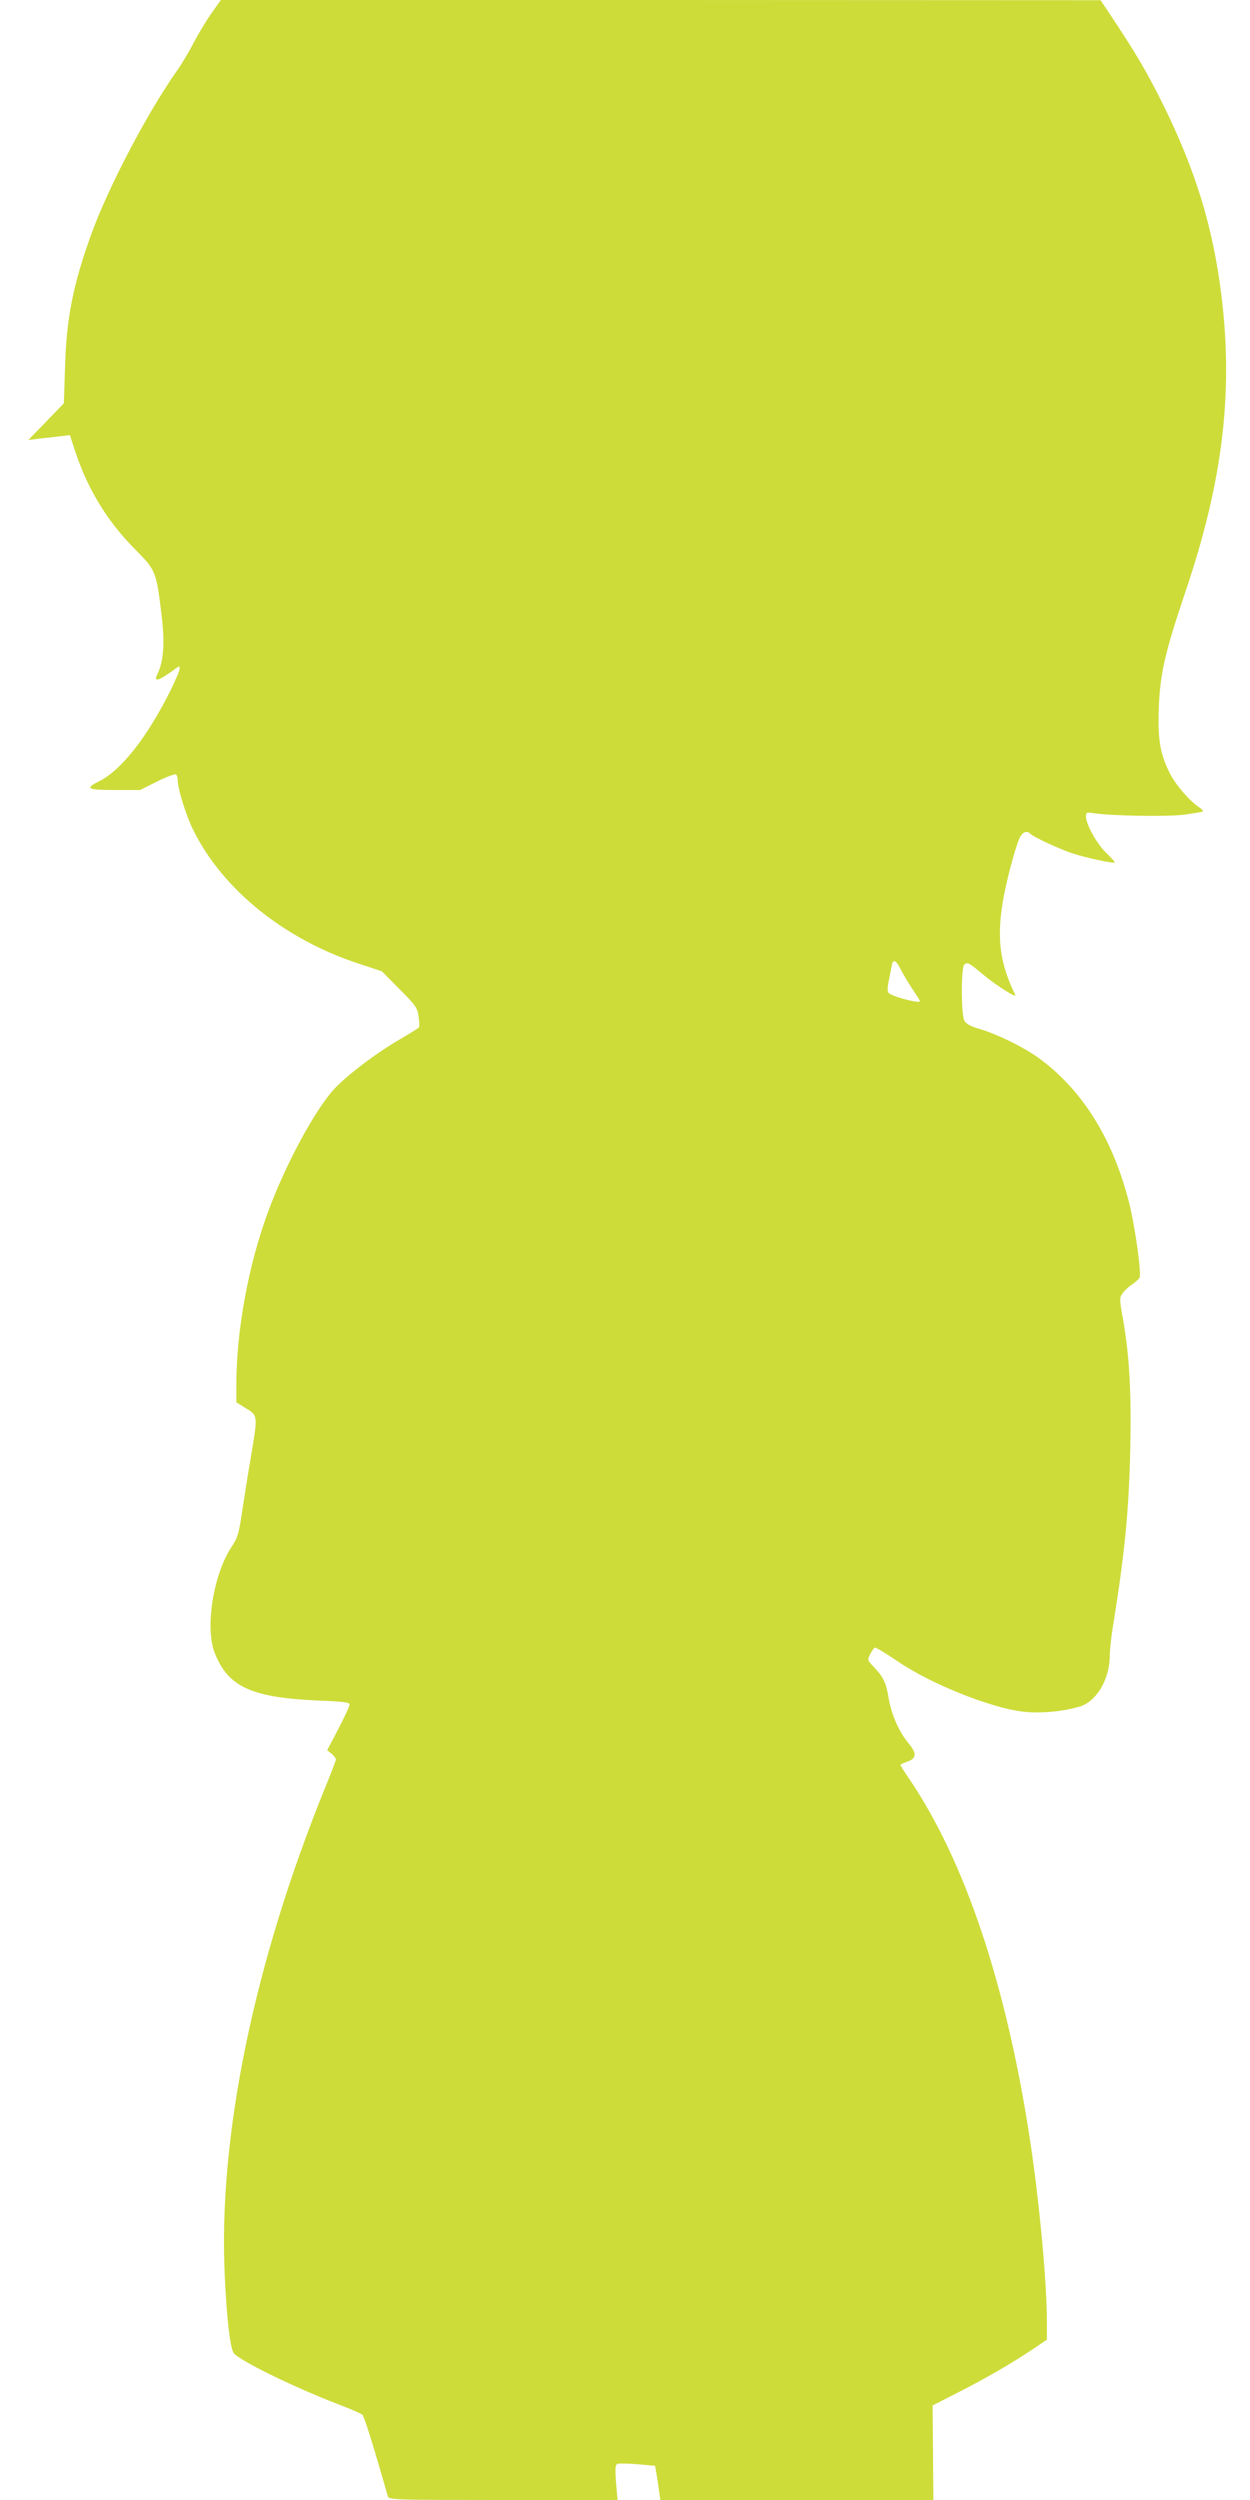 <?xml version="1.0" standalone="no"?>
<!DOCTYPE svg PUBLIC "-//W3C//DTD SVG 20010904//EN"
 "http://www.w3.org/TR/2001/REC-SVG-20010904/DTD/svg10.dtd">
<svg version="1.0" xmlns="http://www.w3.org/2000/svg"
 width="640pt" height="1280pt" viewBox="0 0 640 1280"
 preserveAspectRatio="xMidYMid meet">
<g transform="translate(0,1280) scale(0.1,-0.1)"
fill="#cddc39" stroke="none">
<path d="M1086 12737 c-25 -35 -67 -104 -93 -153 -25 -49 -65 -116 -89 -149
-152 -216 -352 -599 -437 -835 -93 -258 -127 -429 -134 -680 l-6 -185 -91 -94
-91 -94 55 7 c30 3 78 9 106 12 l52 6 27 -83 c64 -194 164 -358 308 -503 104
-105 107 -111 133 -326 19 -145 12 -246 -19 -309 -23 -47 2 -40 91 25 20 15
22 15 22 0 0 -9 -21 -58 -46 -109 -121 -243 -252 -409 -366 -467 -77 -38 -63
-45 93 -45 l116 0 86 43 c48 24 92 40 97 37 6 -3 10 -16 10 -29 0 -46 43 -184
82 -261 152 -303 467 -556 848 -680 l115 -38 91 -92 c83 -83 91 -96 97 -139 4
-27 5 -51 2 -56 -2 -4 -46 -31 -97 -61 -123 -71 -274 -186 -340 -258 -99 -110
-249 -389 -336 -627 -101 -274 -162 -608 -162 -887 l0 -87 50 -31 c61 -37 60
-36 25 -246 -14 -81 -34 -207 -45 -279 -17 -117 -23 -137 -55 -185 -93 -141
-136 -413 -86 -541 68 -175 188 -230 534 -245 125 -5 157 -9 157 -20 0 -8 -26
-64 -57 -124 l-58 -110 23 -18 c12 -11 22 -24 22 -29 0 -6 -25 -71 -55 -144
-366 -901 -549 -1792 -514 -2505 10 -215 27 -360 45 -390 23 -36 317 -180 549
-268 55 -21 105 -43 111 -49 9 -9 57 -162 130 -418 5 -17 42 -18 590 -18 l586
0 -8 90 c-5 74 -4 91 8 95 8 3 55 2 104 -2 l88 -8 7 -40 c4 -22 10 -61 13 -87
l7 -48 699 0 699 0 -2 242 -2 242 125 64 c141 71 280 152 388 224 l72 49 0
102 c-1 199 -38 598 -85 912 -121 800 -334 1438 -623 1862 -23 34 -42 64 -42
67 0 2 15 9 34 16 49 16 51 42 9 93 -49 57 -90 151 -103 232 -13 79 -26 107
-74 158 -35 36 -36 38 -21 67 8 16 19 31 23 34 5 3 56 -28 115 -68 167 -115
470 -237 639 -259 89 -11 198 -2 292 24 88 24 157 138 158 260 0 30 8 106 19
169 58 361 79 577 86 890 6 286 -4 477 -37 665 -19 106 -19 111 -1 135 10 14
32 34 49 45 17 11 34 27 37 35 9 28 -24 263 -54 382 -82 323 -235 572 -456
736 -73 55 -216 126 -307 153 -46 13 -72 27 -80 42 -17 29 -18 271 -1 288 15
15 25 10 103 -56 62 -51 167 -118 158 -99 -78 161 -95 286 -64 475 15 92 58
259 83 321 15 37 38 49 59 29 17 -18 149 -78 214 -100 74 -24 211 -53 217 -47
3 2 -16 23 -41 47 -47 43 -106 148 -106 189 0 20 3 22 43 16 100 -14 376 -18
462 -7 49 7 92 14 94 17 3 2 -6 12 -20 21 -50 34 -119 114 -149 173 -50 99
-63 174 -57 335 7 177 31 282 136 594 191 563 246 1018 185 1516 -43 351 -132
641 -299 980 -84 169 -143 269 -280 474 l-40 60 -2252 1 -2252 0 -45 -63z
m3525 -4899 c12 -24 39 -69 60 -101 22 -32 39 -60 39 -63 0 -14 -141 23 -160
42 -7 7 -7 28 1 65 6 30 13 64 15 77 7 33 21 27 45 -20z"/>
</g>
</svg>
